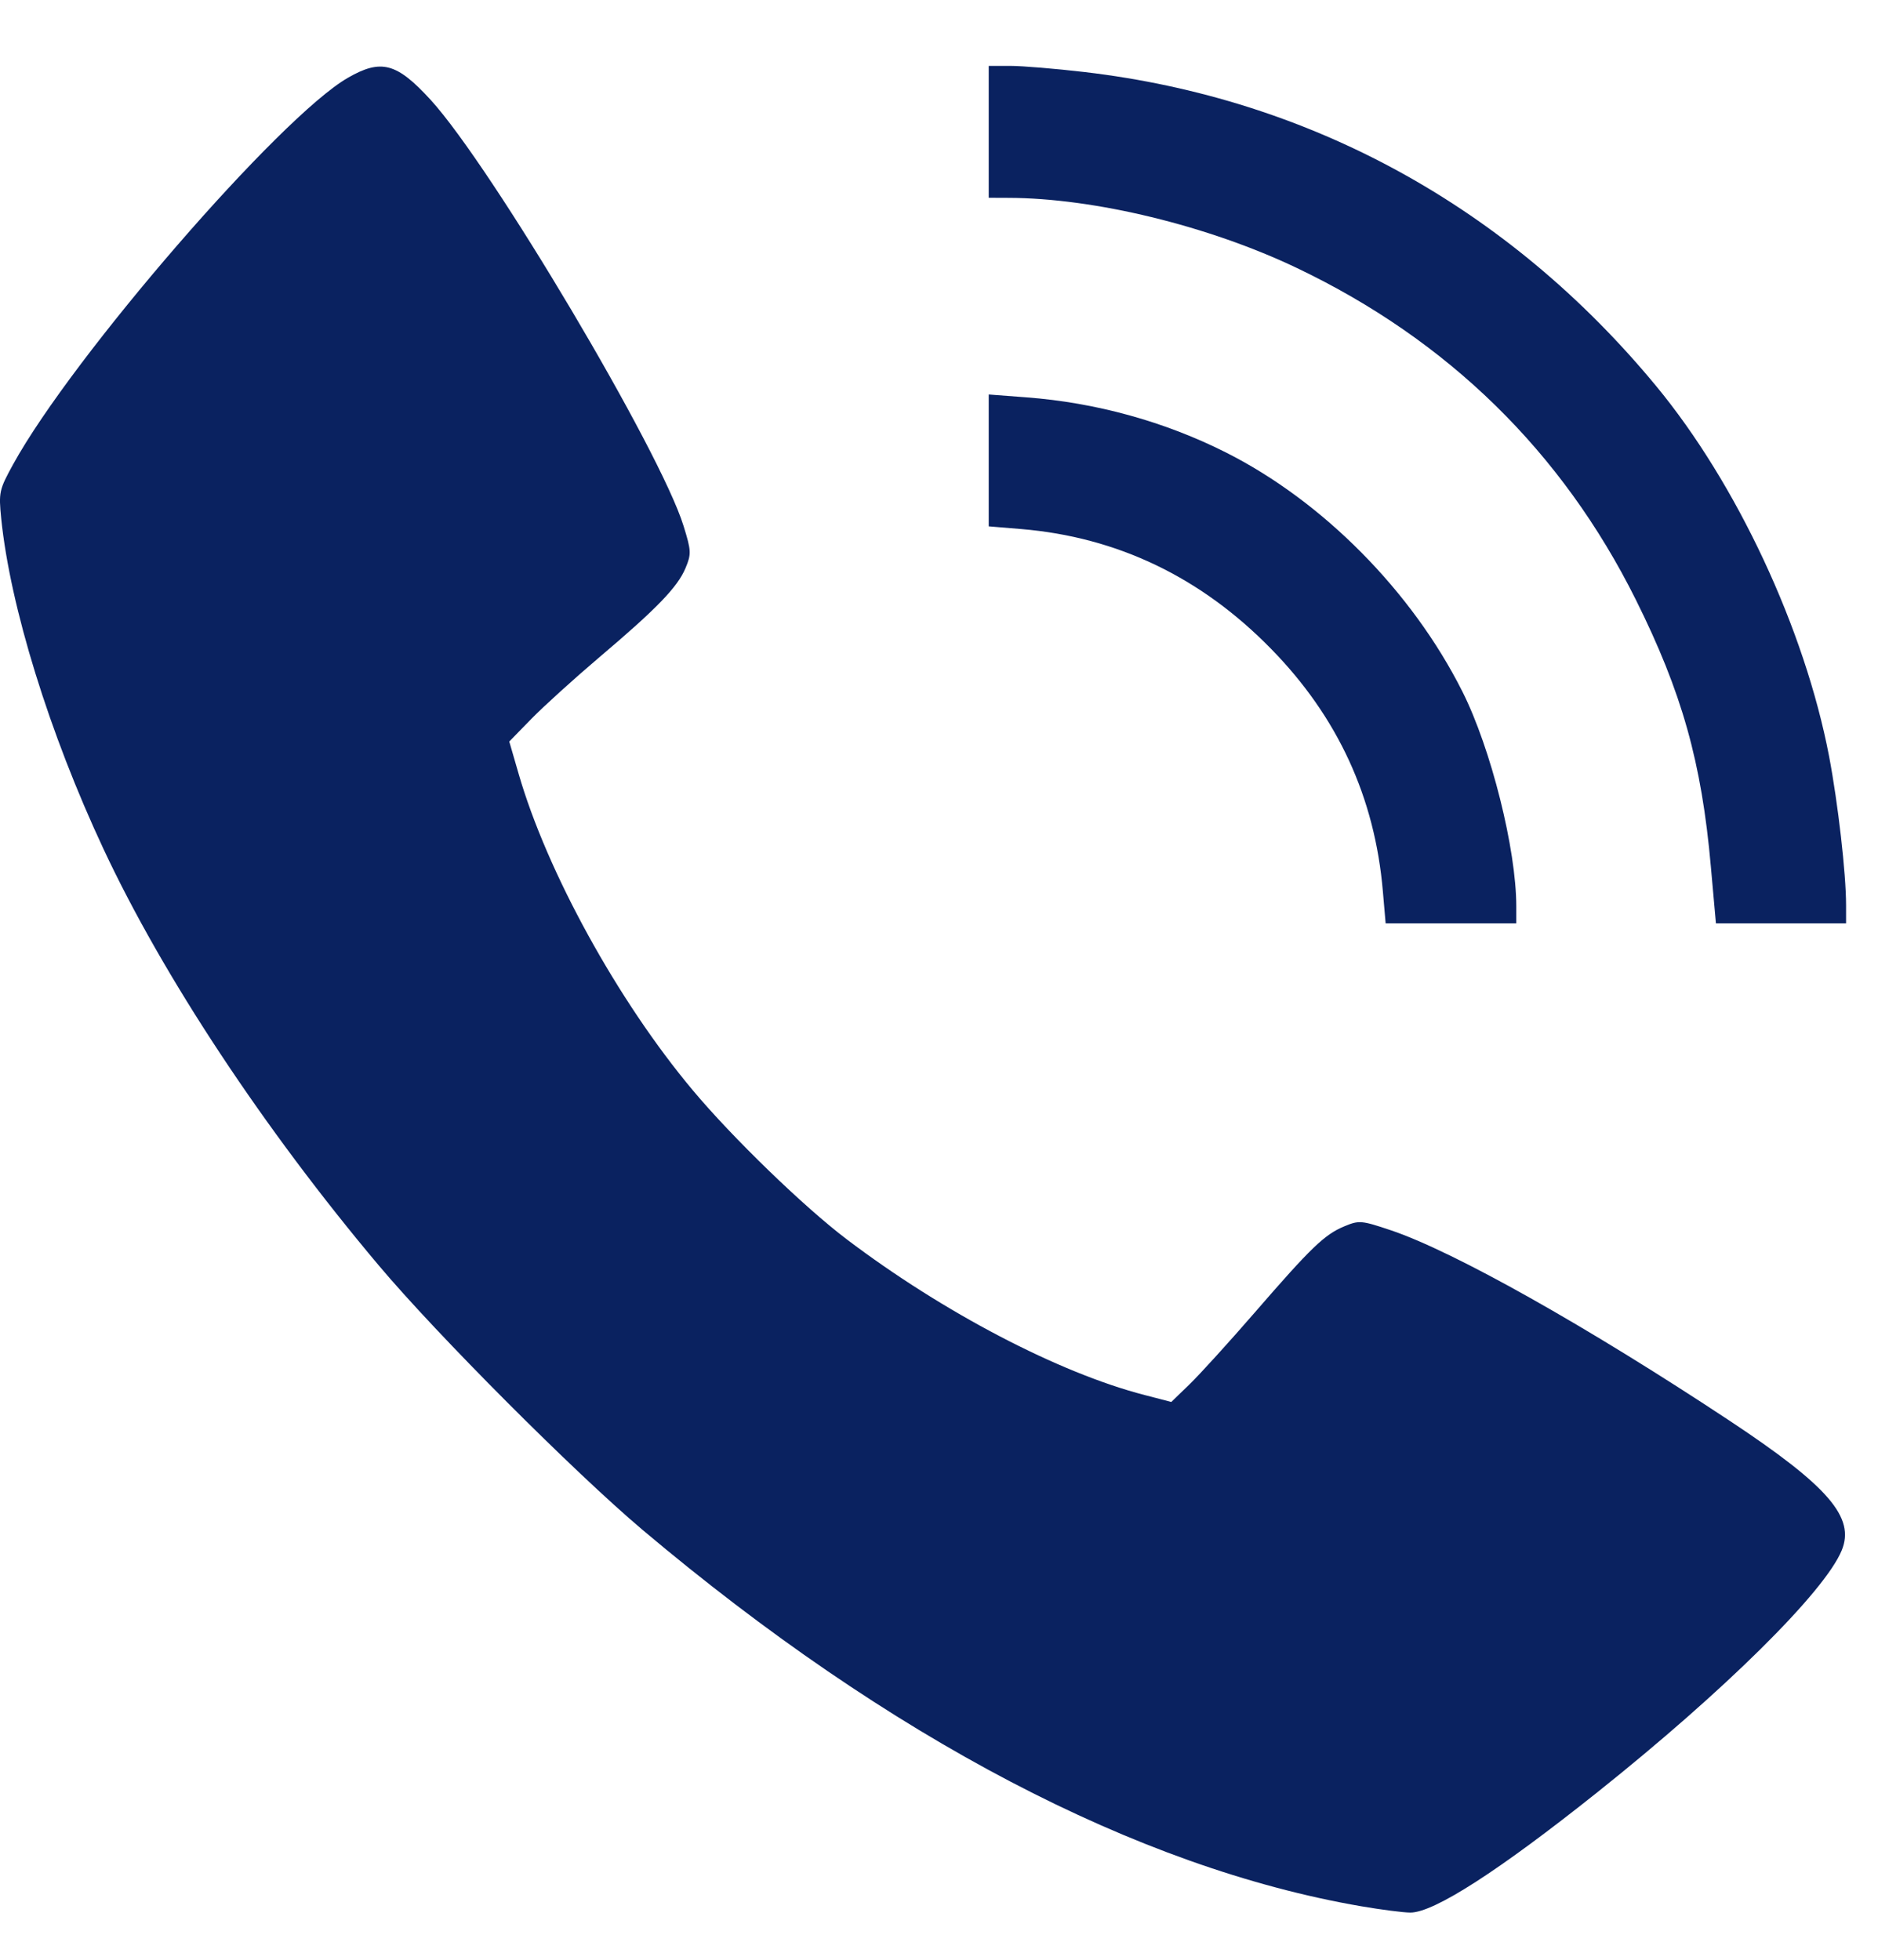 <?xml version="1.0" encoding="UTF-8"?> <svg xmlns="http://www.w3.org/2000/svg" width="23" height="24" viewBox="0 0 23 24" fill="none"> <path fill-rule="evenodd" clip-rule="evenodd" d="M4.26 0.953C3.428 1.432 0.886 4.368 0.161 5.686C-0.011 5.999 -0.017 6.029 0.015 6.351C0.125 7.431 0.605 8.982 1.268 10.398C1.998 11.959 3.233 13.827 4.638 15.496C5.355 16.348 7.035 18.031 7.869 18.735C10.889 21.281 13.93 22.874 16.672 23.345C16.918 23.387 17.189 23.422 17.273 23.422C17.563 23.422 18.36 22.908 19.565 21.947C21.121 20.706 22.345 19.495 22.555 18.988C22.723 18.583 22.393 18.201 21.186 17.401C19.435 16.242 17.804 15.325 17.033 15.066C16.673 14.945 16.644 14.943 16.464 15.018C16.22 15.12 16.059 15.275 15.364 16.077C15.051 16.438 14.694 16.831 14.57 16.951L14.345 17.169L14.022 17.085C12.97 16.814 11.55 16.071 10.37 15.177C9.848 14.782 8.969 13.931 8.484 13.351C7.568 12.258 6.699 10.679 6.351 9.474L6.237 9.081L6.51 8.801C6.661 8.647 7.034 8.309 7.339 8.05C8.043 7.454 8.299 7.19 8.396 6.956C8.468 6.784 8.466 6.745 8.371 6.439C8.088 5.523 6.022 2.043 5.275 1.224C4.859 0.769 4.668 0.718 4.26 0.953ZM12.109 1.615V2.422L12.349 2.423C13.4 2.425 14.797 2.764 15.881 3.281C17.733 4.164 19.132 5.533 20.034 7.344C20.599 8.479 20.84 9.334 20.953 10.613L21.015 11.307H21.812H22.609V11.085C22.609 10.697 22.51 9.836 22.401 9.262C22.102 7.702 21.27 5.921 20.28 4.724C18.471 2.536 16.048 1.206 13.28 0.882C12.928 0.841 12.521 0.807 12.374 0.807H12.109V1.615ZM12.109 5.639V6.446L12.508 6.479C13.685 6.578 14.708 7.068 15.567 7.946C16.384 8.78 16.838 9.767 16.936 10.915L16.97 11.307H17.77H18.57V11.099C18.57 10.402 18.261 9.168 17.911 8.471C17.295 7.244 16.202 6.139 15.012 5.54C14.261 5.162 13.42 4.93 12.569 4.866L12.109 4.831V5.639Z" fill="#0A2260"></path> </svg> 